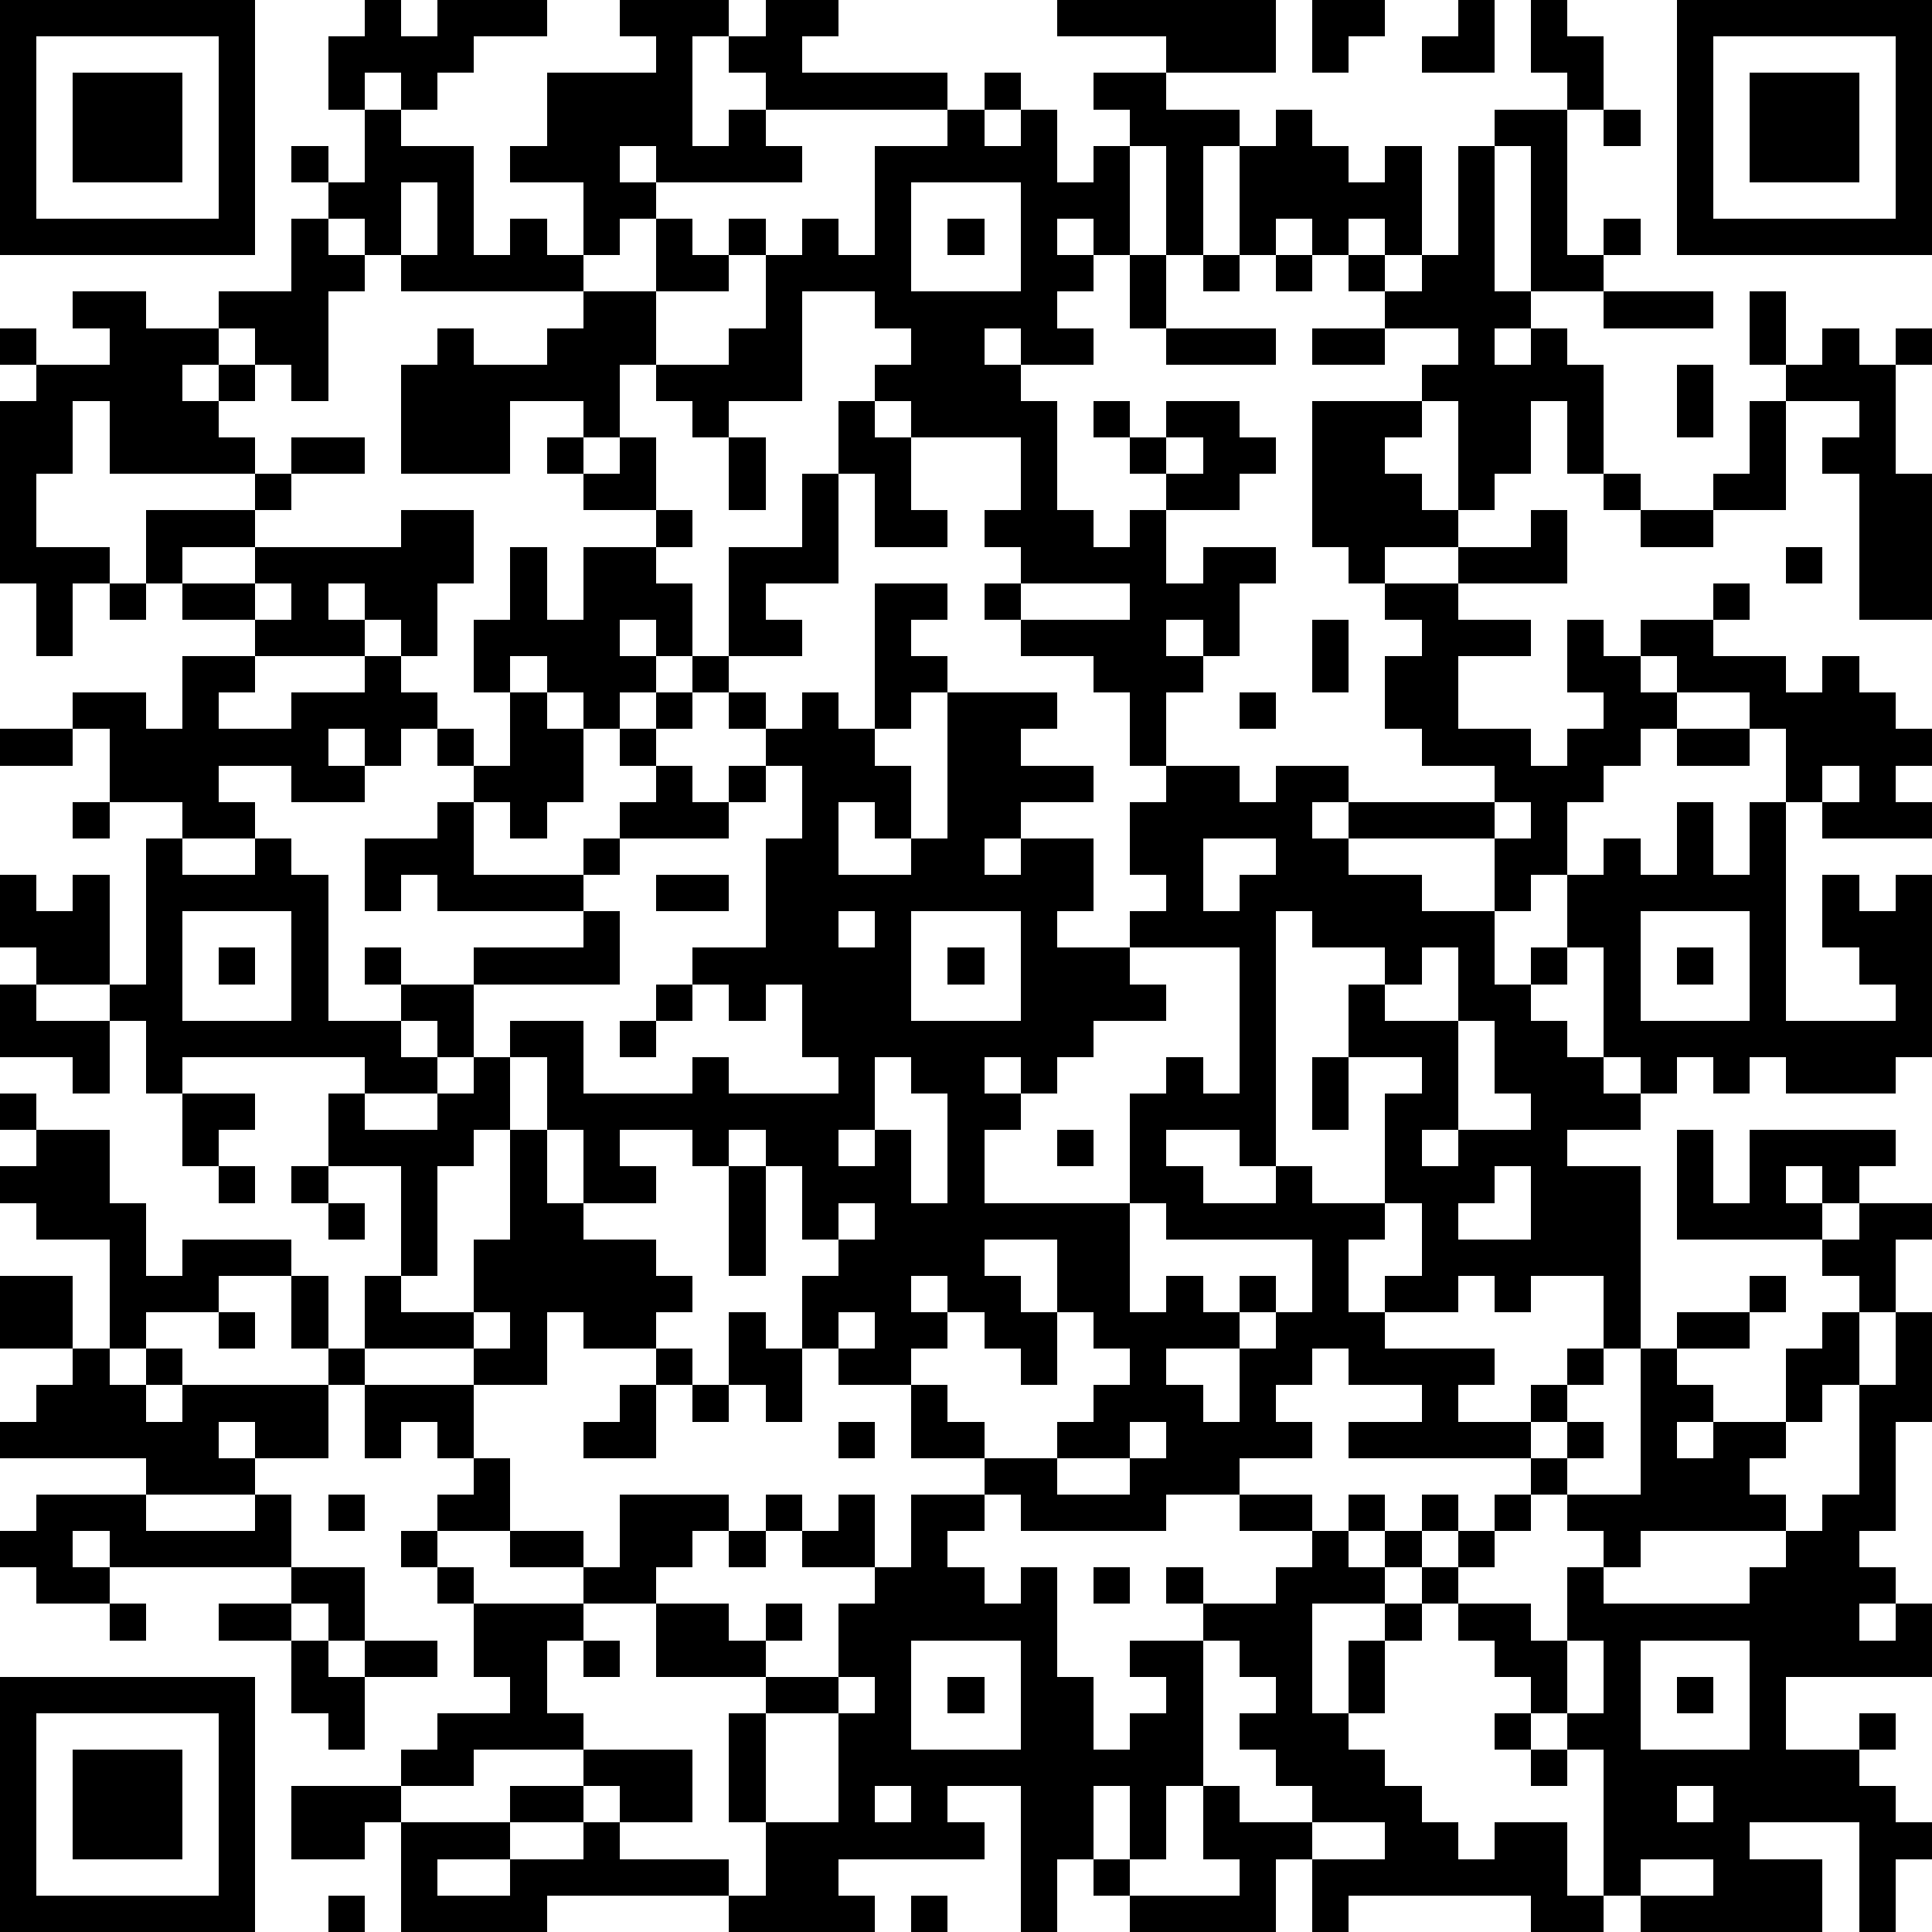 <?xml version="1.0" standalone="yes"?><svg version="1.1" xmlns="http://www.w3.org/2000/svg" xmlns:xlink="http://www.w3.org/1999/xlink" xmlns:ev="http://www.w3.org/2001/xml-events" width="212" height="212" shape-rendering="crispEdges"><path d="M0 0h7v7h-7zM10 0h1v1h1v-1h3v1h-2v1h-1v1h-1v-1h-1v1h-1v-2h1zM17 0h3v1h-1v3h1v-1h1v-1h-1v-1h1v-1h2v1h-1v1h4v1h-5v1h1v1h-4v-1h-1v1h1v1h-1v1h-1v-2h-2v-1h1v-2h3v-1h-1zM29 0h6v2h-3v-1h-3zM36 0h2v1h-1v1h-1zM40 0h1v2h-2v-1h1zM42 0h1v1h1v2h-1v-1h-1zM46 0h7v7h-7zM1 1v5h5v-5zM47 1v5h5v-5zM2 2h3v3h-3zM27 2h1v1h-1zM30 2h2v1h2v1h-1v3h-1v-3h-1v-1h-1zM48 2h3v3h-3zM10 3h1v1h2v3h1v-1h1v1h1v1h-5v-1h-1v-1h-1v-1h-1v-1h1v1h1zM26 3h1v1h1v-1h1v2h1v-1h1v3h-1v-1h-1v1h1v1h-1v1h1v1h-2v-1h-1v1h1v1h1v3h1v1h1v-1h1v-1h-1v-1h-1v-1h1v1h1v-1h2v1h1v1h-1v1h-2v2h1v-1h2v1h-1v2h-1v-1h-1v1h1v1h-1v2h-1v-2h-1v-1h-2v-1h-1v-1h1v-1h-1v-1h1v-2h-3v-1h-1v-1h1v-1h-1v-1h-2v3h-2v1h-1v-1h-1v-1h-1v2h-1v-1h-2v2h-3v-3h1v-1h1v1h2v-1h1v-1h2v-2h1v1h1v-1h1v1h-1v1h-2v2h2v-1h1v-2h1v-1h1v1h1v-3h2zM35 3h1v1h1v1h1v-1h1v3h-1v-1h-1v1h-1v-1h-1v1h-1v-3h1zM41 3h2v4h1v-1h1v1h-1v1h-2v-4h-1zM44 3h1v1h-1zM40 4h1v4h1v1h-1v1h1v-1h1v1h1v3h-1v-2h-1v2h-1v1h-1v-3h-1v-1h1v-1h-2v-1h-1v-1h1v1h1v-1h1zM11 5v2h1v-2zM25 5v3h3v-3zM8 6h1v1h1v1h-1v3h-1v-1h-1v-1h-1v-1h2zM26 6h1v1h-1zM31 7h1v2h-1zM33 7h1v1h-1zM35 7h1v1h-1zM2 8h2v1h2v1h-1v1h1v-1h1v1h-1v1h1v1h-4v-2h-1v2h-1v2h2v1h-1v2h-1v-2h-1v-5h1v-1h-1v-1h1v1h2v-1h-1zM44 8h3v1h-3zM48 8h1v2h-1zM32 9h3v1h-3zM36 9h2v1h-2zM50 9h1v1h1v-1h1v1h-1v3h1v4h-2v-4h-1v-1h1v-1h-2v-1h1zM46 10h1v2h-1zM23 11h1v1h1v2h1v1h-2v-2h-1zM36 11h3v1h-1v1h1v1h1v1h-2v1h-1v-1h-1zM48 11h1v3h-2v-1h1zM8 12h2v1h-2zM15 12h1v1h-1zM17 12h1v2h-2v-1h1zM20 12h1v2h-1zM32 12v1h1v-1zM7 13h1v1h-1zM22 13h1v3h-2v1h1v1h-2v-3h2zM44 13h1v1h-1zM4 14h3v1h-2v1h-1zM11 14h2v2h-1v2h-1v-1h-1v-1h-1v1h1v1h-3v-1h-2v-1h2v-1h4zM18 14h1v1h-1zM42 14h1v2h-3v-1h2zM45 14h2v1h-2zM14 15h1v2h1v-2h2v1h1v2h-1v-1h-1v1h1v1h-1v1h-1v-1h-1v-1h-1v1h-1v-2h1zM49 15h1v1h-1zM3 16h1v1h-1zM7 16v1h1v-1zM24 16h2v1h-1v1h1v1h-1v1h-1zM28 16v1h3v-1zM38 16h2v1h2v1h-2v2h2v1h1v-1h1v-1h-1v-2h1v1h1v-1h2v-1h1v1h-1v1h2v1h1v-1h1v1h1v1h1v1h-1v1h1v1h-3v-1h-1v-2h-1v-1h-2v-1h-1v1h1v1h-1v1h-1v1h-1v2h-1v1h-1v-2h-4v-1h-1v1h1v1h2v1h2v2h1v-1h1v-2h1v-1h1v1h1v-2h1v2h1v-2h1v6h3v-1h-1v-1h-1v-2h1v1h1v-1h1v5h-1v1h-3v-1h-1v1h-1v-1h-1v1h-1v-1h-1v-3h-1v1h-1v1h1v1h1v1h1v1h-2v1h2v5h-1v-2h-2v1h-1v-1h-1v1h-2v-1h1v-2h-1v-3h1v-1h-2v-2h1v-1h-2v-1h-1v7h-1v-1h-2v1h1v1h2v-1h1v1h2v1h-1v2h1v1h3v1h-1v1h2v-1h1v-1h1v1h-1v1h-1v1h-5v-1h2v-1h-2v-1h-1v1h-1v1h1v1h-2v1h-2v1h-4v-1h-1v-1h-2v-2h-2v-1h-1v-2h1v-1h-1v-2h-1v-1h-1v1h-1v-1h-2v1h1v1h-2v-2h-1v-2h-1v-1h2v2h3v-1h1v1h3v-1h-1v-2h-1v1h-1v-1h-1v-1h2v-3h1v-2h-1v-1h-1v-1h-1v-1h1v1h1v1h1v-1h1v1h1v1h1v2h-1v-1h-1v2h2v-1h1v-4h3v1h-1v1h2v1h-2v1h-1v1h1v-1h2v2h-1v1h2v-1h1v-1h-1v-2h1v-1h2v1h1v-1h2v1h4v-1h-2v-1h-1v-2h1v-1h-1zM36 17h1v2h-1zM5 18h2v1h-1v1h2v-1h2v-1h1v1h1v1h-1v1h-1v-1h-1v1h1v1h-2v-1h-2v1h1v1h-2v-1h-2v-2h-1v-1h2v1h1zM14 19h1v1h1v2h-1v1h-1v-1h-1v-1h-1v-1h1v1h1zM18 19h1v1h-1zM34 19h1v1h-1zM0 20h2v1h-2zM17 20h1v1h-1zM46 20h2v1h-2zM18 21h1v1h1v-1h1v1h-1v1h-3v-1h1zM50 21v1h1v-1zM2 22h1v1h-1zM12 22h1v2h3v-1h1v1h-1v1h-4v-1h-1v1h-1v-2h2zM41 22v1h1v-1zM4 23h1v1h2v-1h1v1h1v4h2v-1h-1v-1h1v1h2v-1h3v-1h1v2h-4v2h-1v-1h-1v1h1v1h-2v-1h-5v1h-1v-2h-1v-1h-2v-1h-1v-2h1v1h1v-1h1v3h1zM33 23v2h1v-1h1v-1zM18 24h2v1h-2zM5 25v3h3v-3zM23 25v1h1v-1zM25 25v3h3v-3zM45 25v3h3v-3zM6 26h1v1h-1zM26 26h1v1h-1zM31 26v1h1v1h-2v1h-1v1h-1v-1h-1v1h1v1h-1v2h4v-3h1v-1h1v1h1v-4zM39 26v1h-1v1h2v-2zM46 26h1v1h-1zM0 27h1v1h2v2h-1v-1h-2zM18 27h1v1h-1zM17 28h1v1h-1zM40 28v3h-1v1h1v-1h2v-1h-1v-2zM13 29h1v2h-1v1h-1v3h-1v-3h-2v-2h1v1h2v-1h1zM24 29v2h-1v1h1v-1h1v2h1v-3h-1v-1zM36 29h1v2h-1zM0 30h1v1h-1zM5 30h2v1h-1v1h-1zM1 31h2v2h1v2h1v-1h3v1h-2v1h-2v1h-1v-3h-2v-1h-1v-1h1zM14 31h1v2h1v1h2v1h1v1h-1v1h-2v-1h-1v2h-2v-1h-3v-2h1v1h2v-2h1zM29 31h1v1h-1zM46 31h1v2h1v-2h4v1h-1v1h-1v-1h-1v1h1v1h-4zM6 32h1v1h-1zM8 32h1v1h-1zM20 32h1v3h-1zM41 32v1h-1v1h2v-2zM9 33h1v1h-1zM23 33v1h1v-1zM31 33v3h1v-1h1v1h1v-1h1v1h-1v1h-2v1h1v1h1v-2h1v-1h1v-2h-4v-1zM51 33h2v1h-1v2h-1v-1h-1v-1h1zM27 34v1h1v1h1v-2zM0 35h2v2h-2zM8 35h1v2h-1zM25 35v1h1v-1zM48 35h1v1h-1zM6 36h1v1h-1zM13 36v1h1v-1zM20 36h1v1h1v2h-1v-1h-1zM23 36v1h1v-1zM26 36v1h-1v1h1v1h1v1h2v-1h1v-1h1v-1h-1v-1h-1v2h-1v-1h-1v-1zM46 36h2v1h-2zM50 36h1v2h-1v1h-1v-2h1zM52 36h1v3h-1v3h-1v1h1v1h-1v1h1v-1h1v2h-4v2h2v-1h1v1h-1v1h1v1h1v1h-1v2h-1v-3h-3v1h2v2h-5v-1h-1v-4h-1v-1h-1v-1h-1v-1h-1v-1h-1v-1h-1v-1h-1v-1h1v1h1v-1h1v1h-1v1h1v-1h1v-1h1v-1h1v-1h1v1h-1v1h-1v1h-1v1h-1v1h2v1h1v-2h1v-1h-1v-1h2v-4h1v1h1v1h-1v1h1v-1h2v1h-1v1h1v1h-4v1h-1v1h4v-1h1v-1h1v-1h1v-3h1zM2 37h1v1h1v-1h1v1h-1v1h1v-1h4v-1h1v1h-1v2h-2v-1h-1v1h1v1h-3v-1h-4v-1h1v-1h1zM18 37h1v1h-1zM10 38h3v2h-1v-1h-1v1h-1zM17 38h1v2h-2v-1h1zM19 38h1v1h-1zM23 39h1v1h-1zM31 39v1h-2v1h2v-1h1v-1zM13 40h1v2h-2v-1h1zM1 41h3v1h3v-1h1v2h-5v-1h-1v1h1v1h-2v-1h-1v-1h1zM9 41h1v1h-1zM17 41h3v1h-1v1h-1v1h-2v-1h-2v-1h2v1h1zM21 41h1v1h-1zM23 41h1v2h-2v-1h1zM25 41h2v1h-1v1h1v1h1v-1h1v3h1v2h1v-1h1v-1h-1v-1h2v-1h-1v-1h1v1h2v-1h1v-1h-2v-1h2v1h1v1h1v1h-2v3h1v-2h1v-1h1v1h-1v2h-1v1h1v1h1v1h1v1h1v-1h2v2h1v1h-2v-1h-5v1h-1v-2h-1v2h-4v-1h-1v-1h-1v2h-1v-4h-2v1h1v1h-4v1h1v1h-4v-1h-5v1h-4v-3h-1v1h-2v-2h3v-1h1v-1h2v-1h-1v-2h-1v-1h-1v-1h1v1h1v1h3v1h-1v2h1v1h-3v1h-2v1h3v-1h2v-1h3v2h-2v-1h-1v1h-2v1h-2v1h2v-1h2v-1h1v1h3v1h1v-2h-1v-3h1v-1h-3v-2h2v1h1v-1h1v1h-1v1h2v-2h1v-1h1zM20 42h1v1h-1zM8 43h2v2h-1v-1h-1zM30 43h1v1h-1zM3 44h1v1h-1zM6 44h2v1h-2zM8 45h1v1h1v-1h2v1h-2v2h-1v-1h-1zM16 45h1v1h-1zM25 45v3h3v-3zM33 45v4h-1v2h-1v-2h-1v2h1v1h3v-1h-1v-2h1v1h2v-1h-1v-1h-1v-1h1v-1h-1v-1zM43 45v2h1v-2zM45 45v3h3v-3zM0 46h7v7h-7zM23 46v1h-2v3h2v-3h1v-1zM26 46h1v1h-1zM46 46h1v1h-1zM1 47v5h5v-5zM41 47h1v1h-1zM2 48h3v3h-3zM42 48h1v1h-1zM24 49v1h1v-1zM46 49v1h1v-1zM36 50v1h2v-1zM45 51v1h2v-1zM9 52h1v1h-1zM25 52h1v1h-1z" style="fill:#000" transform="translate(0,0) scale(4)"/></svg>